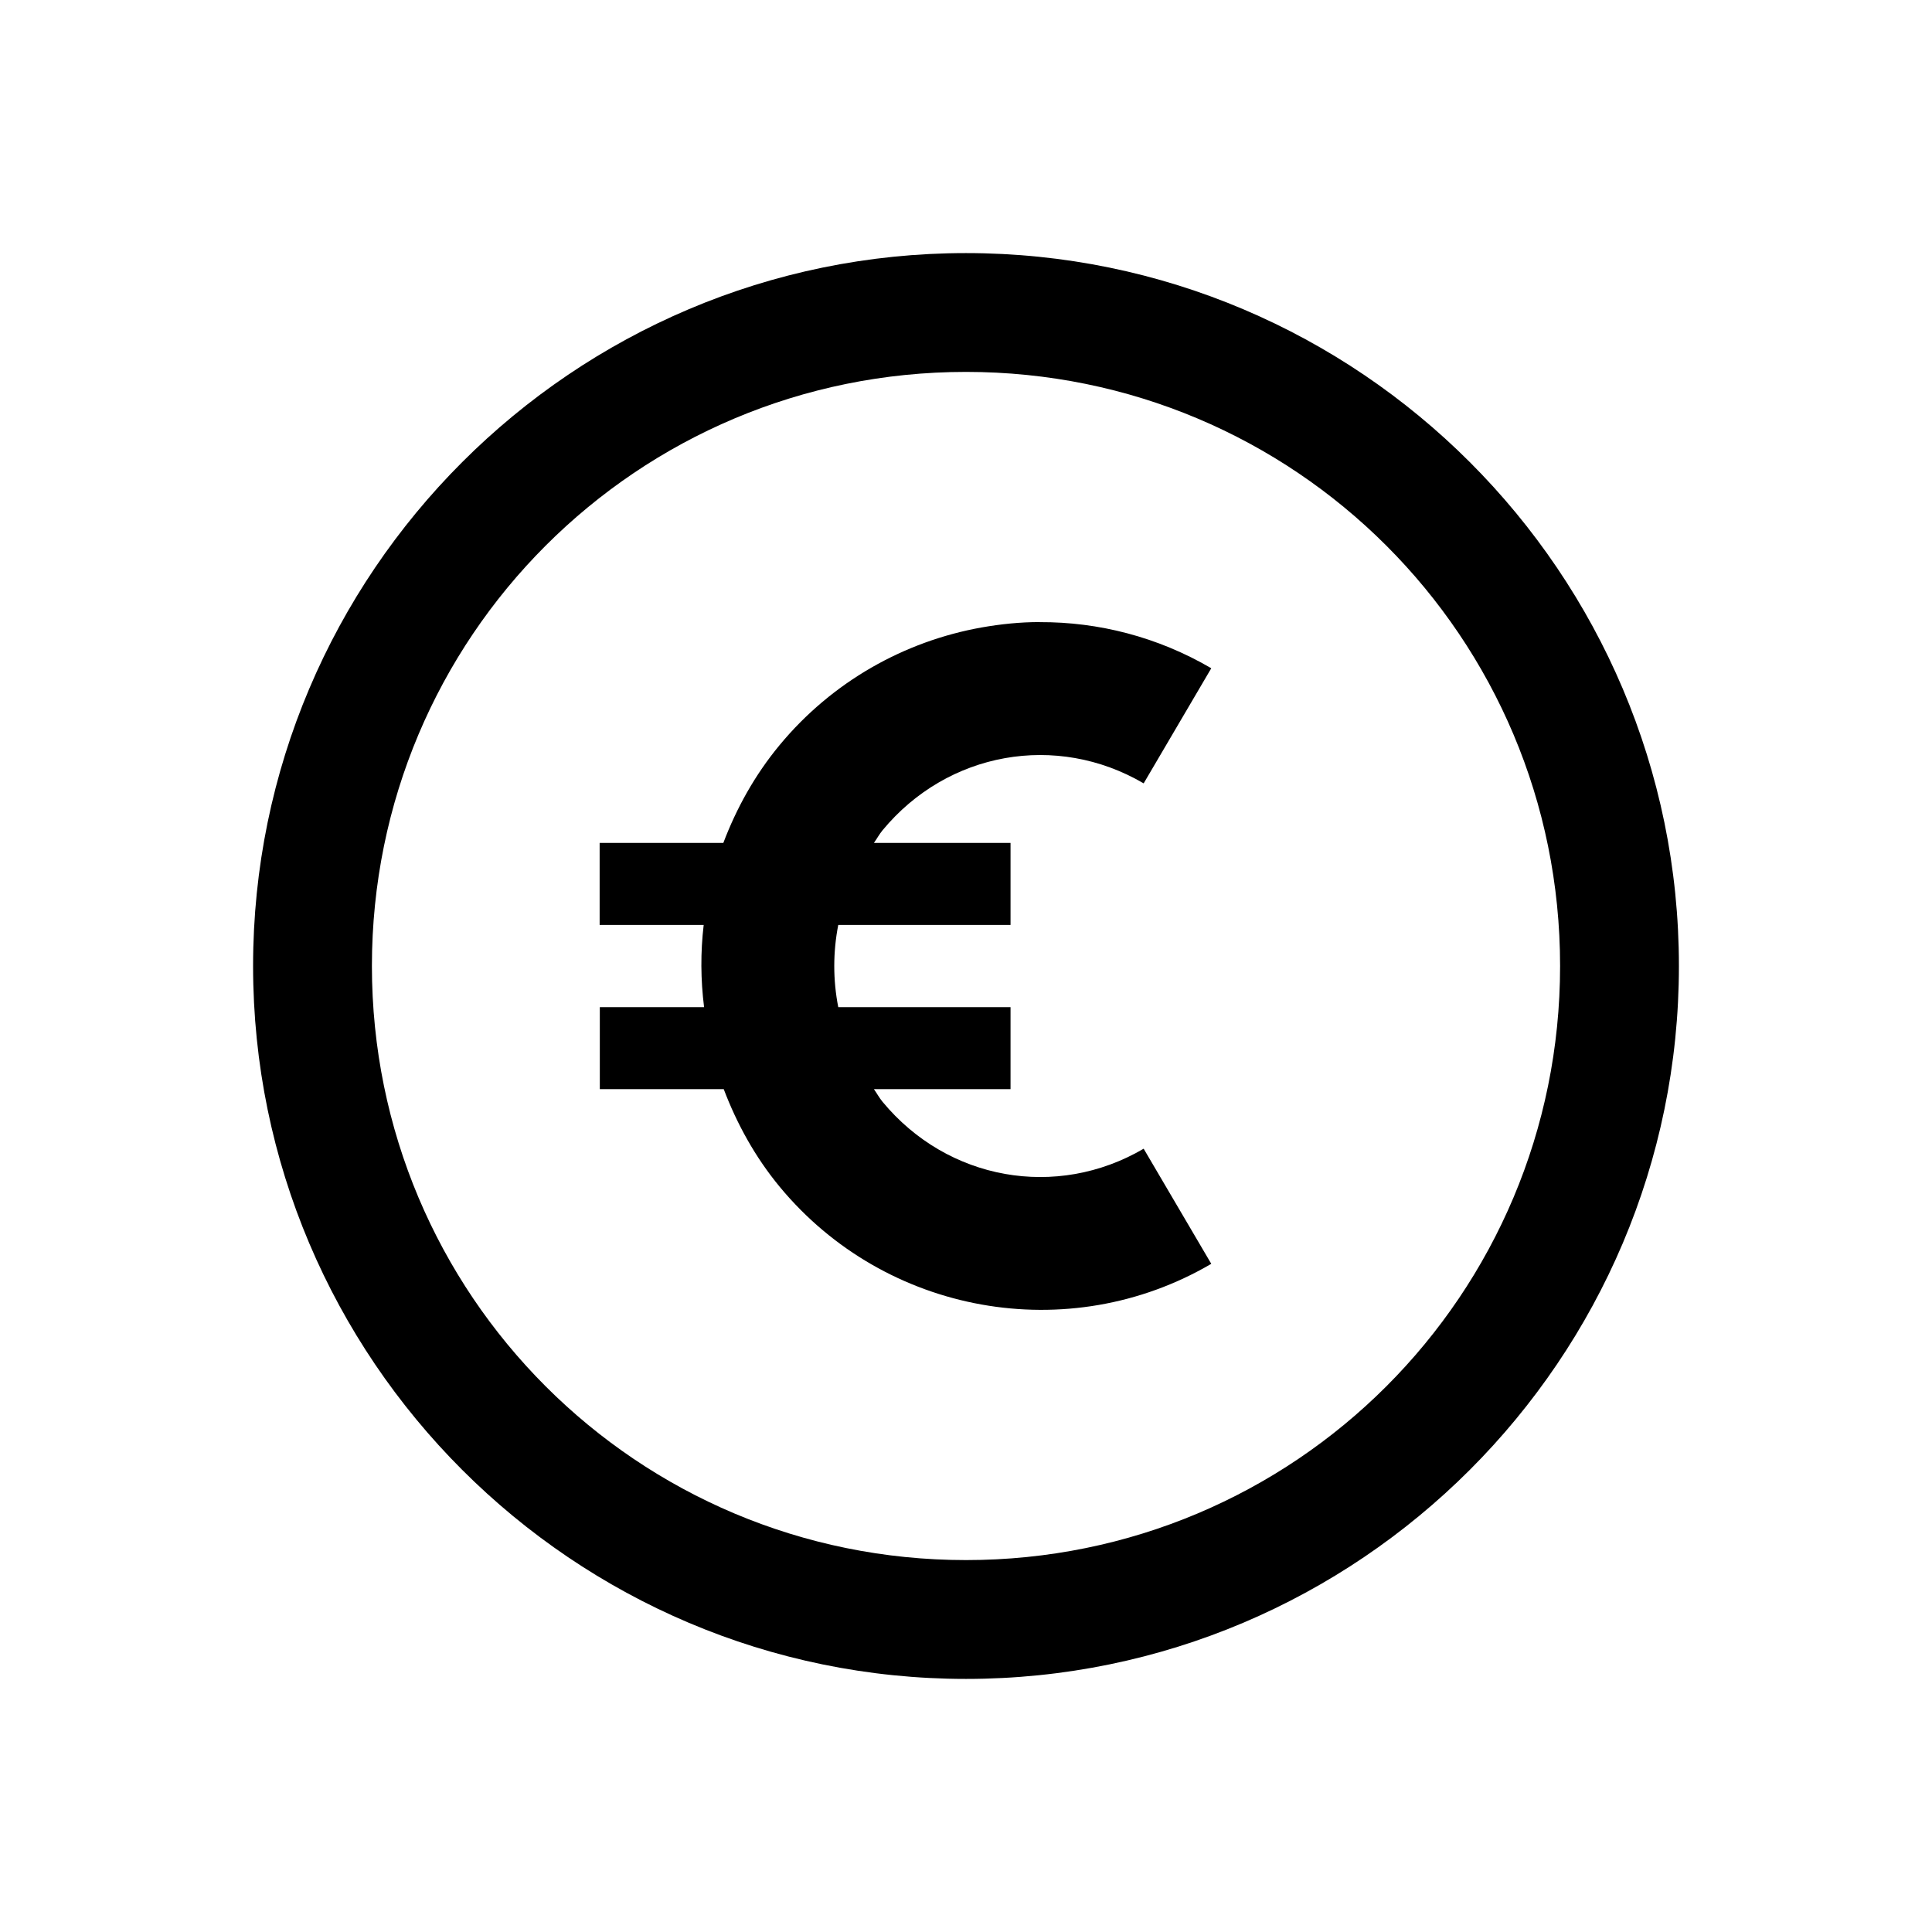 <?xml version="1.0" encoding="UTF-8"?>
<!-- Uploaded to: SVG Repo, www.svgrepo.com, Generator: SVG Repo Mixer Tools -->
<svg fill="#000000" width="800px" height="800px" version="1.1" viewBox="144 144 512 512" xmlns="http://www.w3.org/2000/svg">
 <path d="m400 211.07c-104.15 0-188.93 84.777-188.93 188.93s84.777 188.93 188.93 188.93 188.93-84.773 188.93-188.93-84.773-188.93-188.93-188.93zm0 31.488c87.137 0 157.44 70.301 157.44 157.44 0 87.137-70.301 157.44-157.44 157.44-87.141-0.004-157.44-70.305-157.44-157.44 0-87.141 70.301-157.44 157.44-157.44zm19.516 66.297c-5.184 0-10.324 0.535-15.414 1.434-20.359 3.641-39.527 14.285-53.527 31.203-6.539 7.902-11.398 16.691-14.883 25.891h-32.781v21.73h27.574c-0.859 7.246-0.809 14.547 0.105 21.793h-27.633v21.73h32.84c3.484 9.176 8.32 18.008 14.844 25.891 28 33.832 76.547 42.543 114.36 20.398l-17.918-30.504c-23.113 13.531-51.957 8.398-69.188-12.422-0.871-1.051-1.508-2.242-2.297-3.363h36.203v-21.73h-45.652c-1.414-7.211-1.41-14.578 0-21.793h45.652v-21.73h-36.203c0.789-1.109 1.418-2.297 2.297-3.363 17.23-20.824 46.074-25.953 69.188-12.422l17.918-30.504c-14.184-8.301-29.902-12.289-45.449-12.219z"/>
</svg>